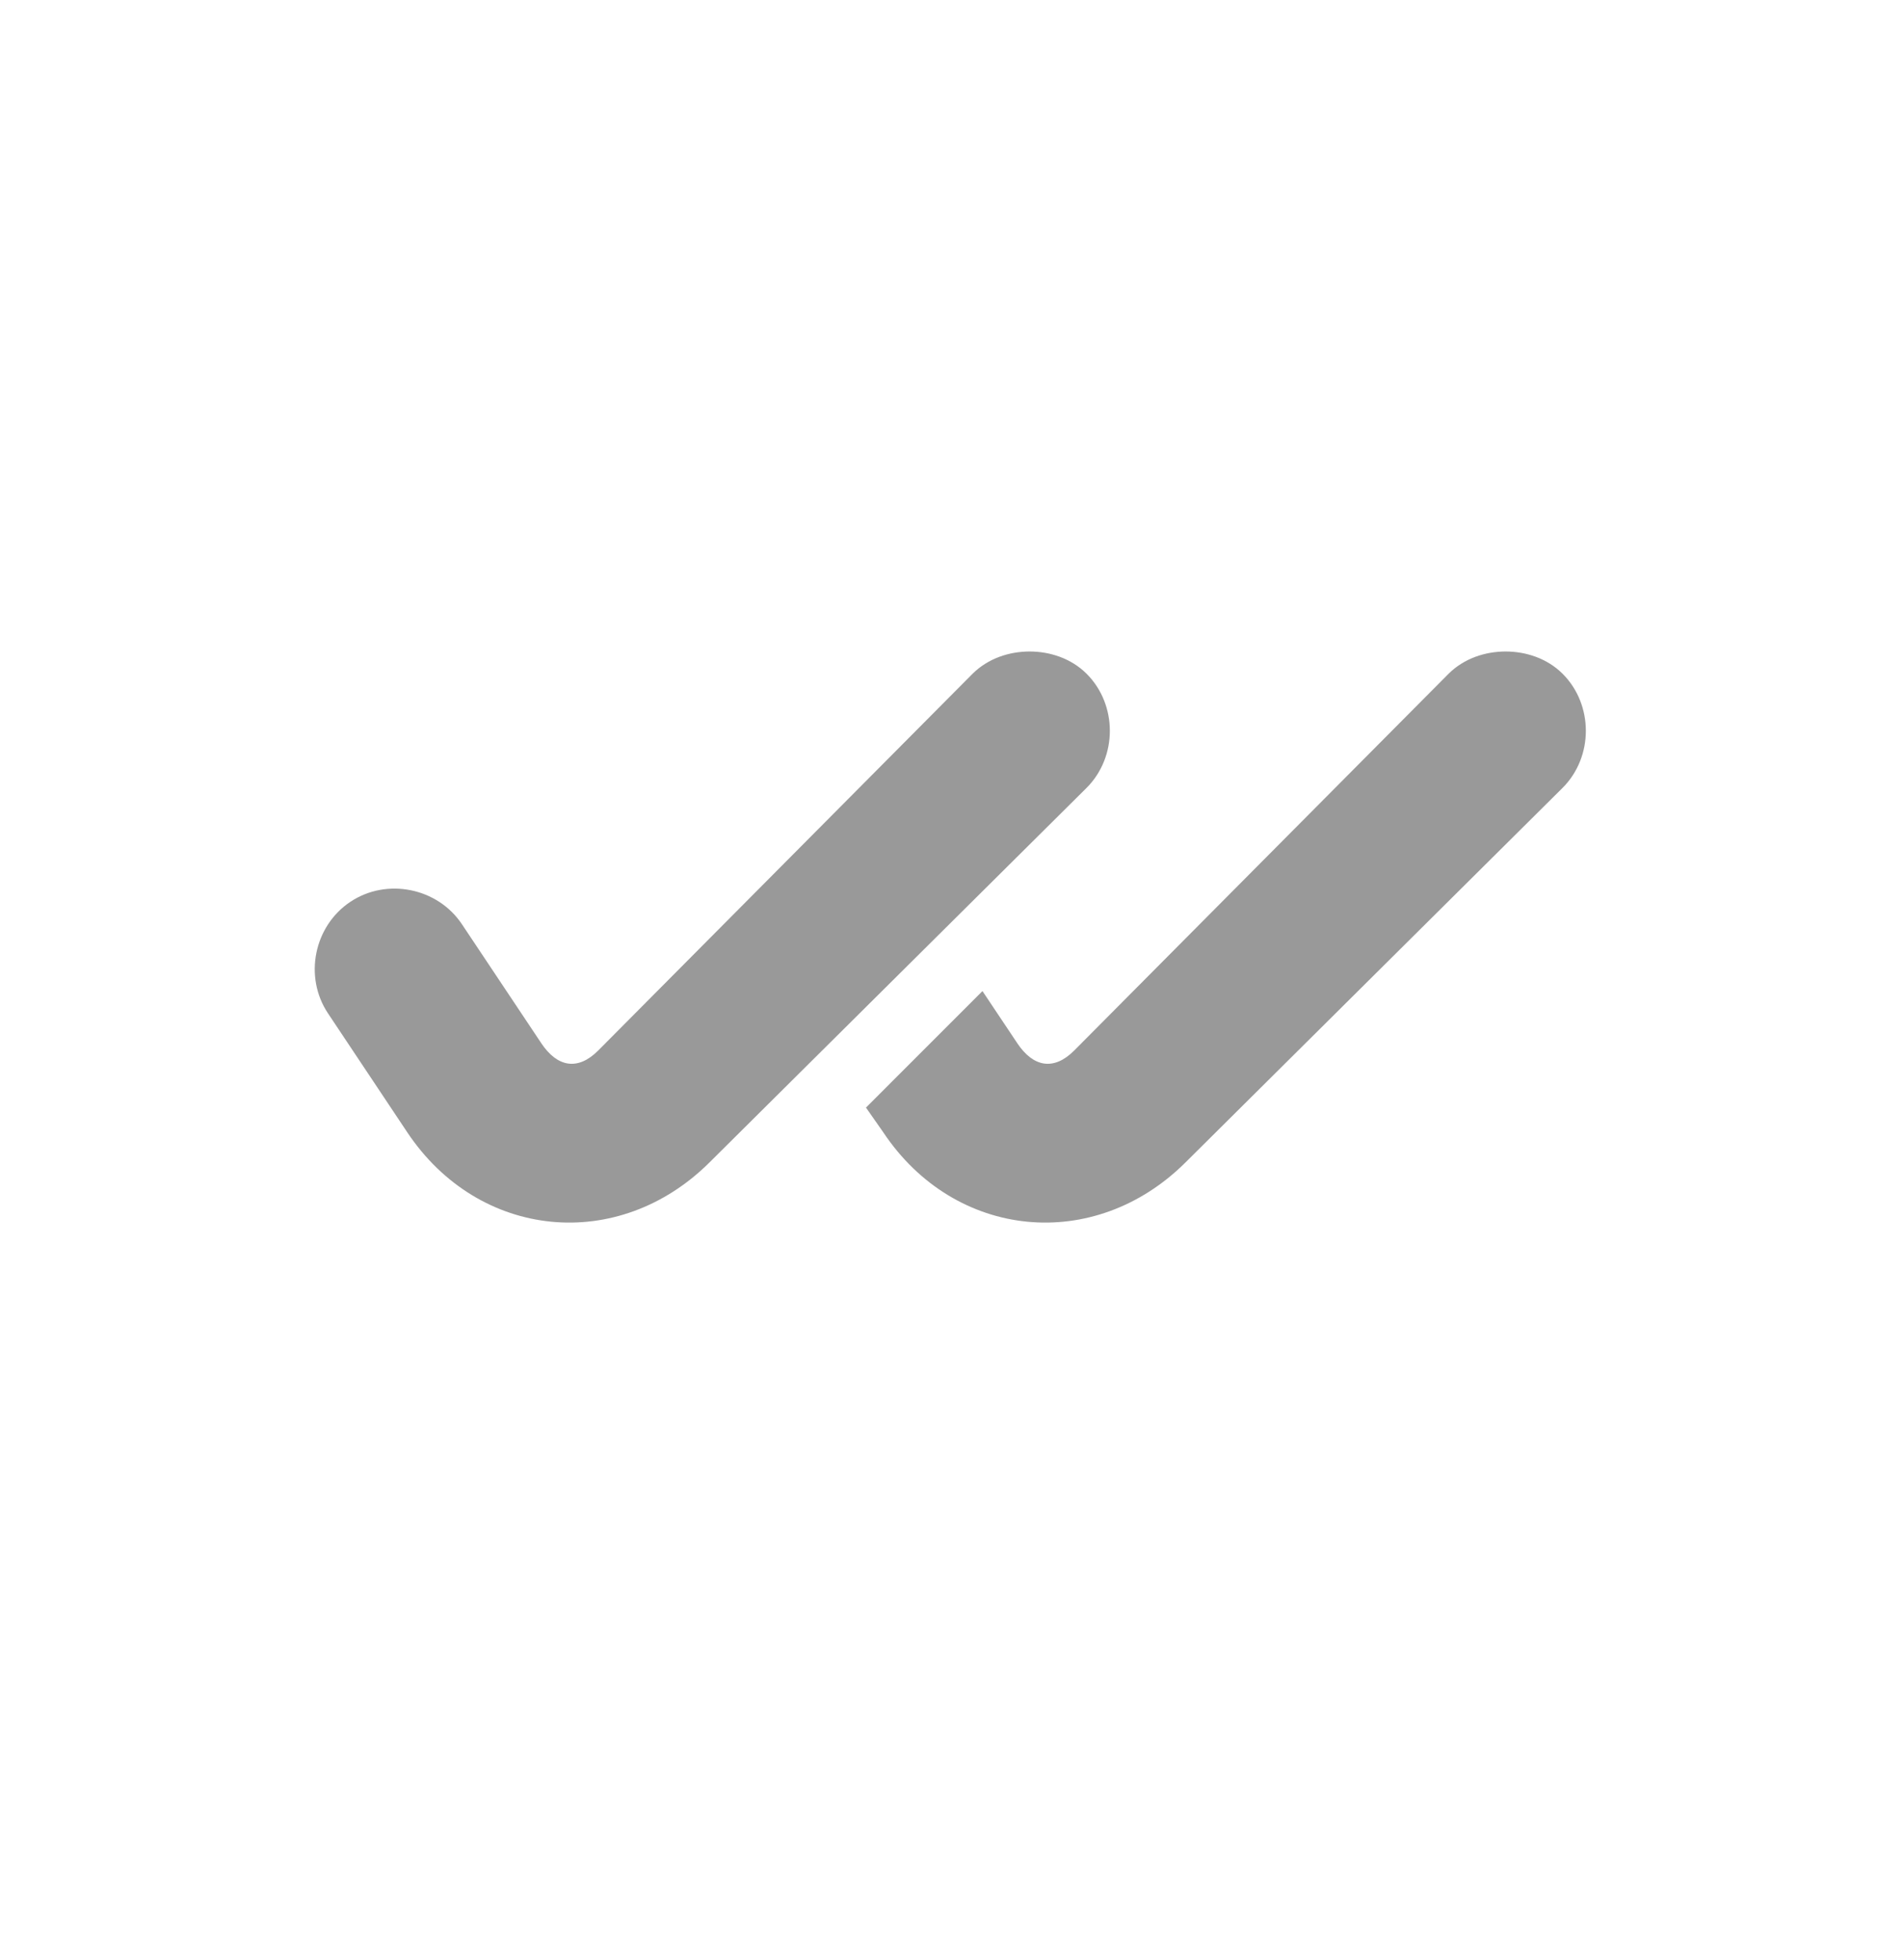 <svg width="34" height="35" viewBox="0 0 34 35" fill="none" xmlns="http://www.w3.org/2000/svg">
<path d="M18.386 11.636C18.023 11.636 17.645 11.758 17.367 12.034L10.682 18.763C10.318 19.128 9.951 19.061 9.665 18.631L8.248 16.506C7.813 15.855 6.906 15.673 6.256 16.107C5.604 16.542 5.423 17.448 5.857 18.099L7.273 20.224C8.553 22.142 11.044 22.385 12.675 20.756L19.404 14.071C19.957 13.517 19.957 12.588 19.404 12.034C19.127 11.758 18.748 11.636 18.386 11.636ZM26.886 11.636C26.523 11.636 26.145 11.758 25.867 12.034L19.182 18.763C18.818 19.128 18.451 19.061 18.165 18.631L17.544 17.701L15.464 19.782L15.773 20.224C17.052 22.142 19.544 22.385 21.175 20.756L27.904 14.071C28.457 13.517 28.457 12.588 27.904 12.034C27.627 11.758 27.248 11.636 26.886 11.636Z" fill="#999999"/>
</svg>
